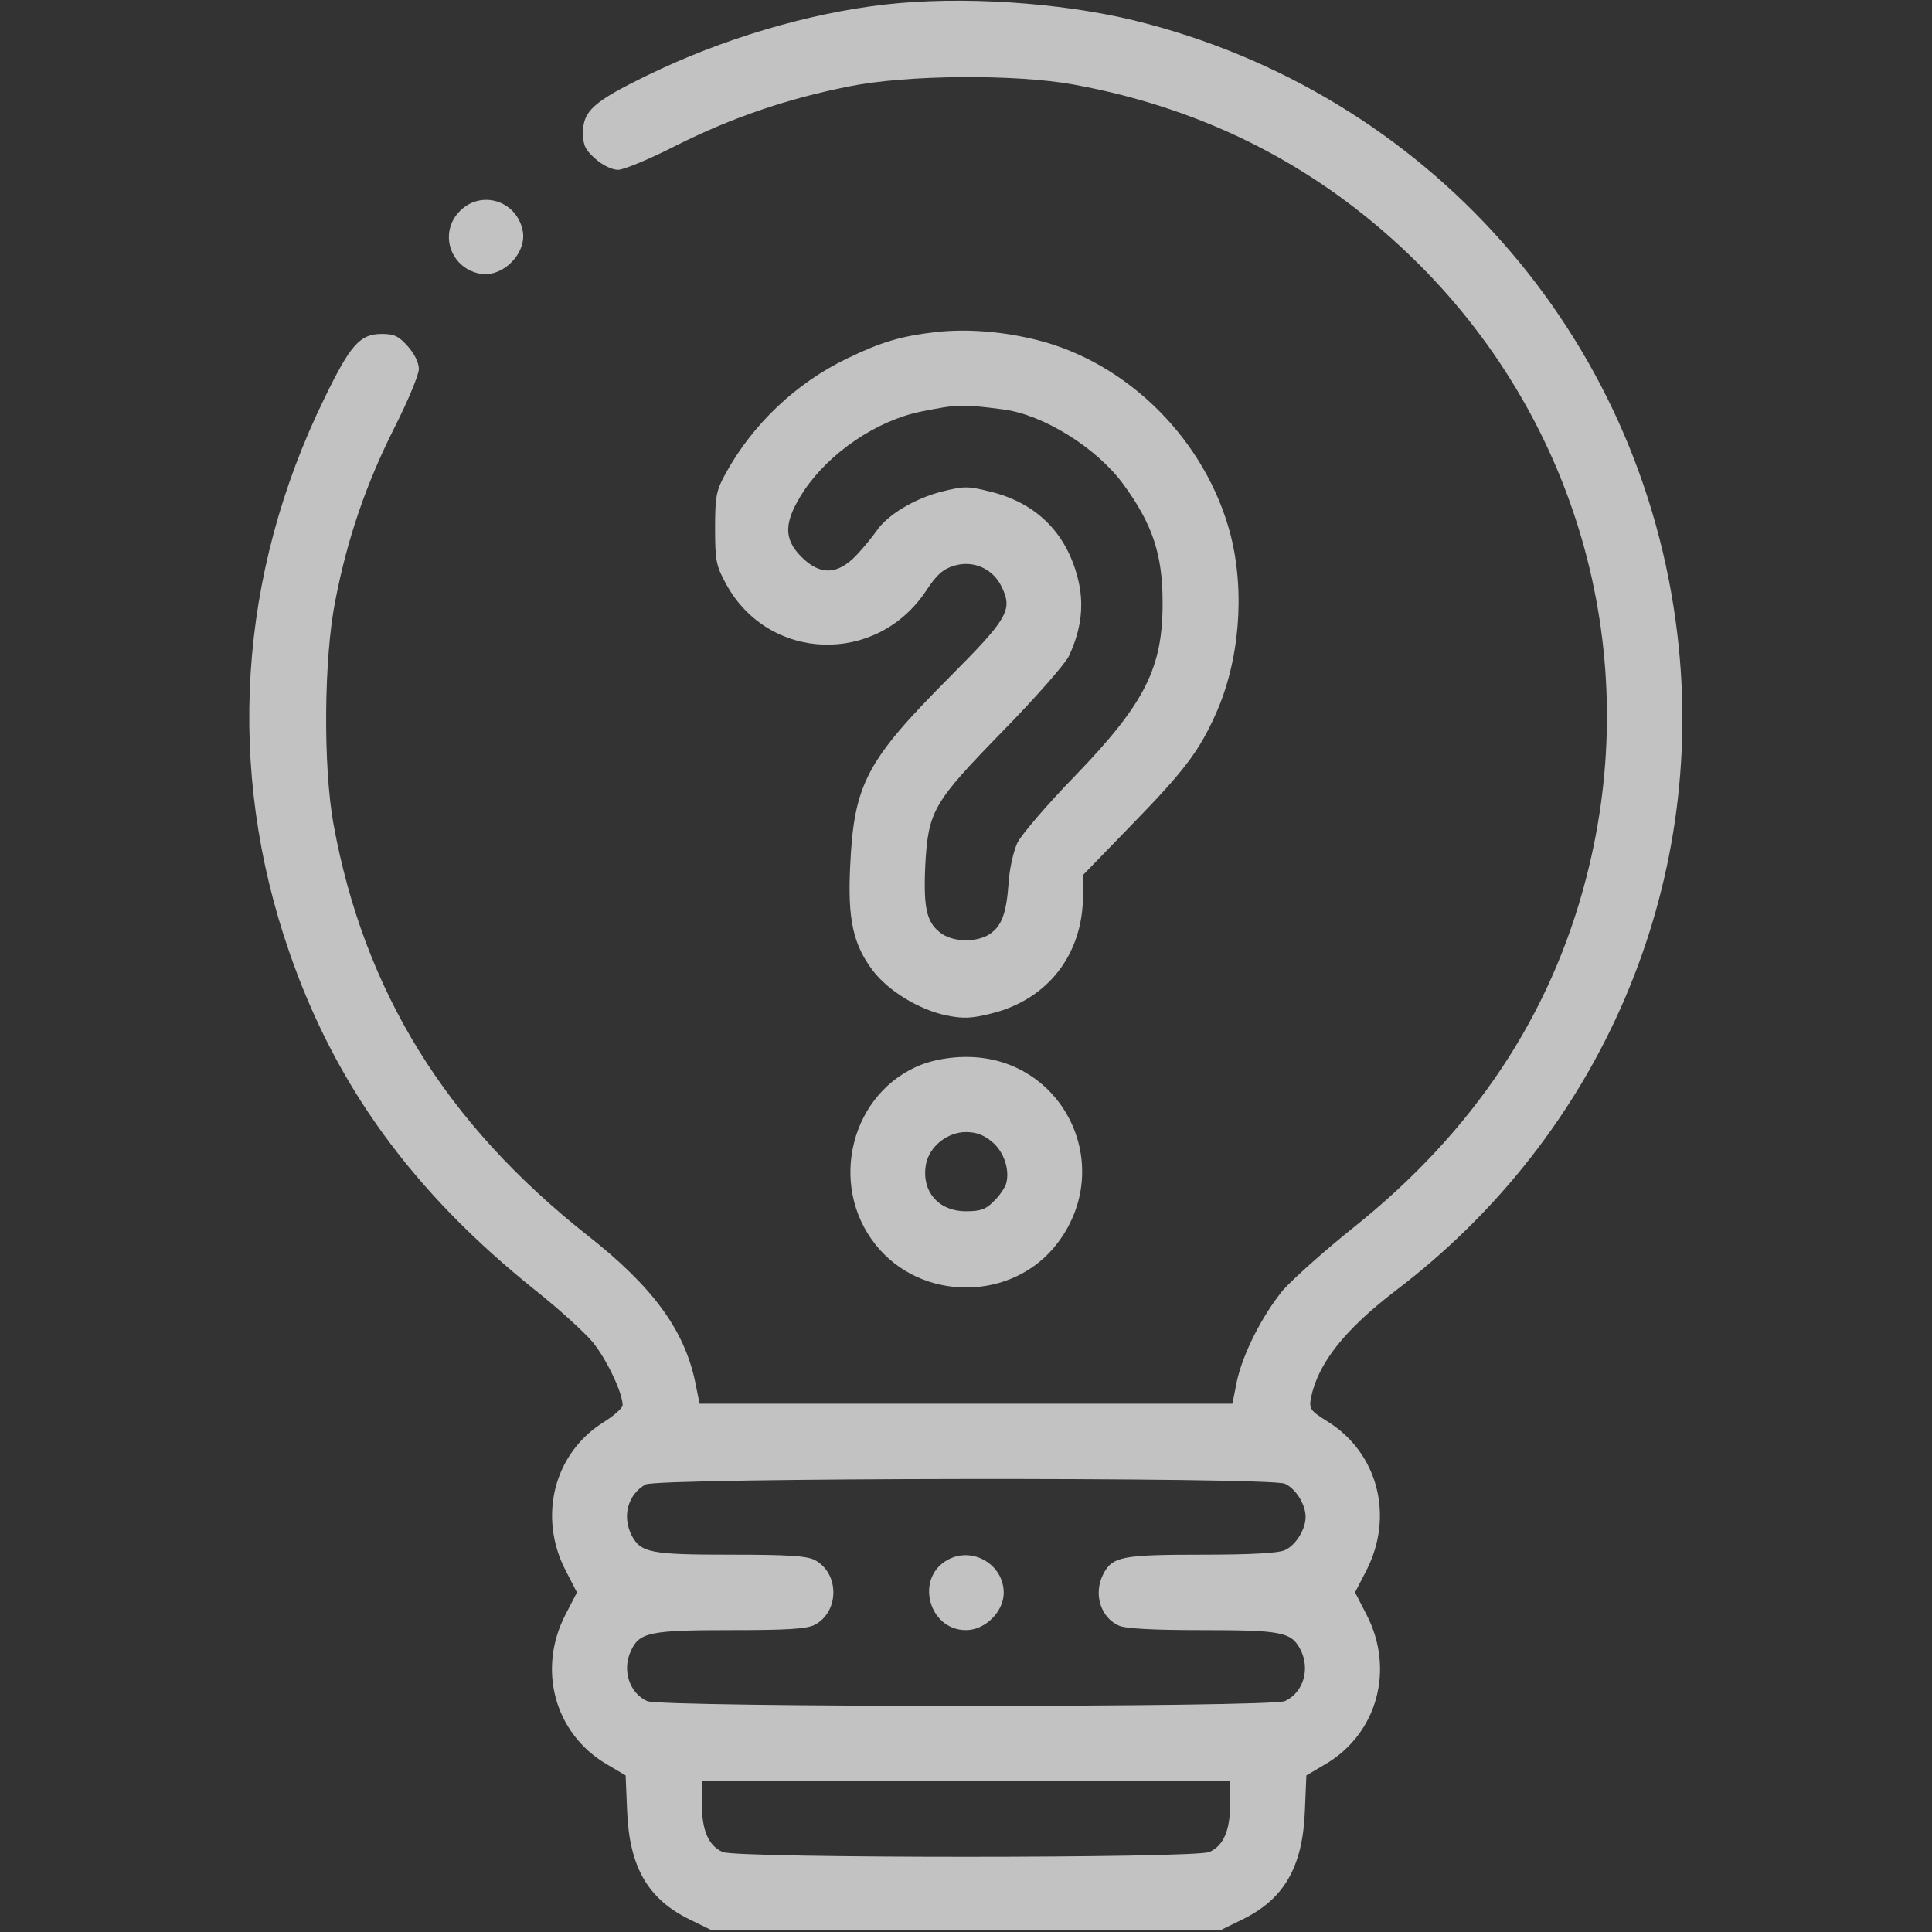<?xml version="1.0" encoding="UTF-8"?> <svg xmlns="http://www.w3.org/2000/svg" width="40" height="40" viewBox="0 0 40 40" fill="none"><rect x="0" y="0" width="40" height="40" fill="#333333" stroke="none"/> <g opacity="0.7"> <path d="M18.32 0.094C16.742 0.273 14.945 0.805 13.398 1.562C12.289 2.102 12.07 2.297 12.07 2.75C12.07 3.008 12.117 3.102 12.328 3.289C12.477 3.422 12.672 3.516 12.797 3.516C12.914 3.516 13.461 3.289 14.008 3.008C15.148 2.438 16.281 2.047 17.578 1.789C18.766 1.547 21.023 1.531 22.227 1.75C25.016 2.258 27.398 3.5 29.375 5.469C32.719 8.812 34.023 13.602 32.844 18.164C32.109 21.023 30.508 23.43 28.023 25.414C27.406 25.906 26.758 26.492 26.57 26.703C26.133 27.234 25.734 28.023 25.609 28.594L25.516 29.062H20H14.484L14.391 28.602C14.164 27.531 13.516 26.641 12.164 25.578C9.227 23.258 7.539 20.523 6.906 17.07C6.688 15.875 6.703 13.617 6.945 12.422C7.195 11.133 7.586 10.008 8.164 8.859C8.445 8.305 8.672 7.758 8.672 7.641C8.672 7.508 8.578 7.32 8.445 7.172C8.258 6.961 8.164 6.914 7.906 6.914C7.453 6.914 7.258 7.133 6.719 8.242C4.93 11.898 4.672 15.922 5.992 19.719C6.945 22.477 8.547 24.68 11.07 26.703C11.555 27.086 12.094 27.578 12.266 27.781C12.555 28.133 12.891 28.836 12.891 29.094C12.891 29.148 12.719 29.305 12.508 29.438C11.469 30.078 11.133 31.398 11.711 32.516L11.945 32.969L11.711 33.422C11.117 34.562 11.484 35.891 12.555 36.523L12.953 36.758L12.984 37.5C13.031 38.656 13.414 39.32 14.281 39.742L14.727 39.961H20H25.273L25.719 39.742C26.586 39.32 26.969 38.656 27.016 37.5L27.047 36.758L27.445 36.523C28.516 35.891 28.883 34.562 28.289 33.422L28.055 32.969L28.289 32.516C28.867 31.391 28.531 30.078 27.484 29.43C27.125 29.203 27.102 29.172 27.141 28.945C27.289 28.227 27.828 27.539 28.898 26.719C33.148 23.492 35.352 18.352 34.727 13.125C33.992 6.938 29.539 1.906 23.477 0.422C21.93 0.047 19.891 -0.086 18.32 0.094ZM26.602 30.719C26.828 30.82 27.031 31.148 27.031 31.406C27.031 31.664 26.828 31.992 26.602 32.094C26.469 32.156 25.891 32.188 24.883 32.188C23.234 32.188 23.031 32.227 22.844 32.586C22.633 32.992 22.781 33.484 23.164 33.656C23.297 33.719 23.875 33.75 24.883 33.75C26.531 33.75 26.734 33.789 26.922 34.148C27.133 34.555 26.984 35.047 26.602 35.219C26.312 35.352 13.688 35.352 13.398 35.219C13.031 35.055 12.875 34.578 13.062 34.18C13.234 33.797 13.453 33.75 15.117 33.75C16.289 33.75 16.695 33.727 16.867 33.641C17.383 33.367 17.383 32.57 16.867 32.297C16.695 32.211 16.289 32.188 15.125 32.188C13.469 32.188 13.266 32.148 13.078 31.789C12.875 31.391 13 30.938 13.367 30.734C13.625 30.594 26.289 30.578 26.602 30.719ZM25.469 37.344C25.469 37.891 25.336 38.211 25.039 38.344C24.75 38.477 15.25 38.477 14.961 38.344C14.664 38.211 14.531 37.891 14.531 37.344V36.875H20H25.469V37.344Z" fill="white"></path> <path d="M19.617 32.297C18.938 32.672 19.227 33.75 20 33.75C20.398 33.75 20.781 33.367 20.781 32.977C20.781 32.391 20.133 32.008 19.617 32.297Z" fill="white"></path> <path d="M9.523 4.367C9.086 4.805 9.305 5.531 9.922 5.664C10.398 5.766 10.922 5.242 10.82 4.766C10.688 4.148 9.961 3.93 9.523 4.367Z" fill="white"></path> <path d="M19.375 6.875C18.648 6.961 18.25 7.078 17.539 7.422C16.484 7.93 15.594 8.773 15.031 9.789C14.828 10.156 14.805 10.266 14.805 10.938C14.805 11.617 14.828 11.719 15.039 12.102C15.922 13.703 18.148 13.774 19.172 12.234C19.391 11.899 19.523 11.781 19.758 11.711C20.156 11.594 20.562 11.774 20.742 12.156C20.969 12.633 20.867 12.805 19.648 14.031C17.938 15.75 17.68 16.234 17.602 17.93C17.547 19.031 17.664 19.555 18.07 20.094C18.391 20.516 19.031 20.906 19.594 21.023C19.945 21.094 20.117 21.086 20.523 20.984C21.695 20.695 22.422 19.758 22.422 18.539V18.117L23.422 17.086C24.516 15.961 24.82 15.562 25.164 14.797C25.664 13.695 25.781 12.258 25.477 11.07C24.969 9.125 23.367 7.516 21.469 7.039C20.742 6.859 20.023 6.805 19.375 6.875ZM20.773 8.477C21.602 8.586 22.695 9.266 23.25 10.016C23.859 10.844 24.07 11.477 24.07 12.461C24.078 13.82 23.711 14.555 22.266 16.055C21.68 16.656 21.141 17.289 21.062 17.453C20.984 17.625 20.898 17.992 20.883 18.273C20.836 18.914 20.742 19.172 20.484 19.344C20.227 19.508 19.773 19.508 19.516 19.344C19.188 19.125 19.117 18.836 19.156 17.93C19.219 16.781 19.312 16.625 20.781 15.117C21.453 14.43 22.062 13.734 22.133 13.578C22.391 13.024 22.453 12.5 22.312 11.961C22.07 11.024 21.453 10.414 20.508 10.18C20.039 10.062 19.961 10.062 19.492 10.18C18.938 10.32 18.367 10.664 18.148 10.992C18.07 11.102 17.883 11.336 17.727 11.5C17.336 11.906 16.977 11.914 16.594 11.531C16.211 11.149 16.227 10.797 16.648 10.156C17.18 9.367 18.148 8.711 19.062 8.523C19.836 8.367 19.922 8.367 20.773 8.477Z" fill="white"></path> <path d="M19.086 22.039C17.625 22.602 17.133 24.516 18.125 25.766C19.07 26.961 20.969 26.953 21.891 25.742C23.125 24.125 22 21.859 19.977 21.883C19.688 21.883 19.328 21.945 19.086 22.039ZM20.539 23.641C20.789 23.844 20.914 24.234 20.828 24.516C20.797 24.602 20.688 24.766 20.57 24.875C20.414 25.039 20.297 25.078 20 25.078C19.422 25.078 19.07 24.656 19.172 24.102C19.242 23.734 19.617 23.438 20 23.438C20.211 23.438 20.375 23.5 20.539 23.641Z" fill="white"></path> </g> </svg> 